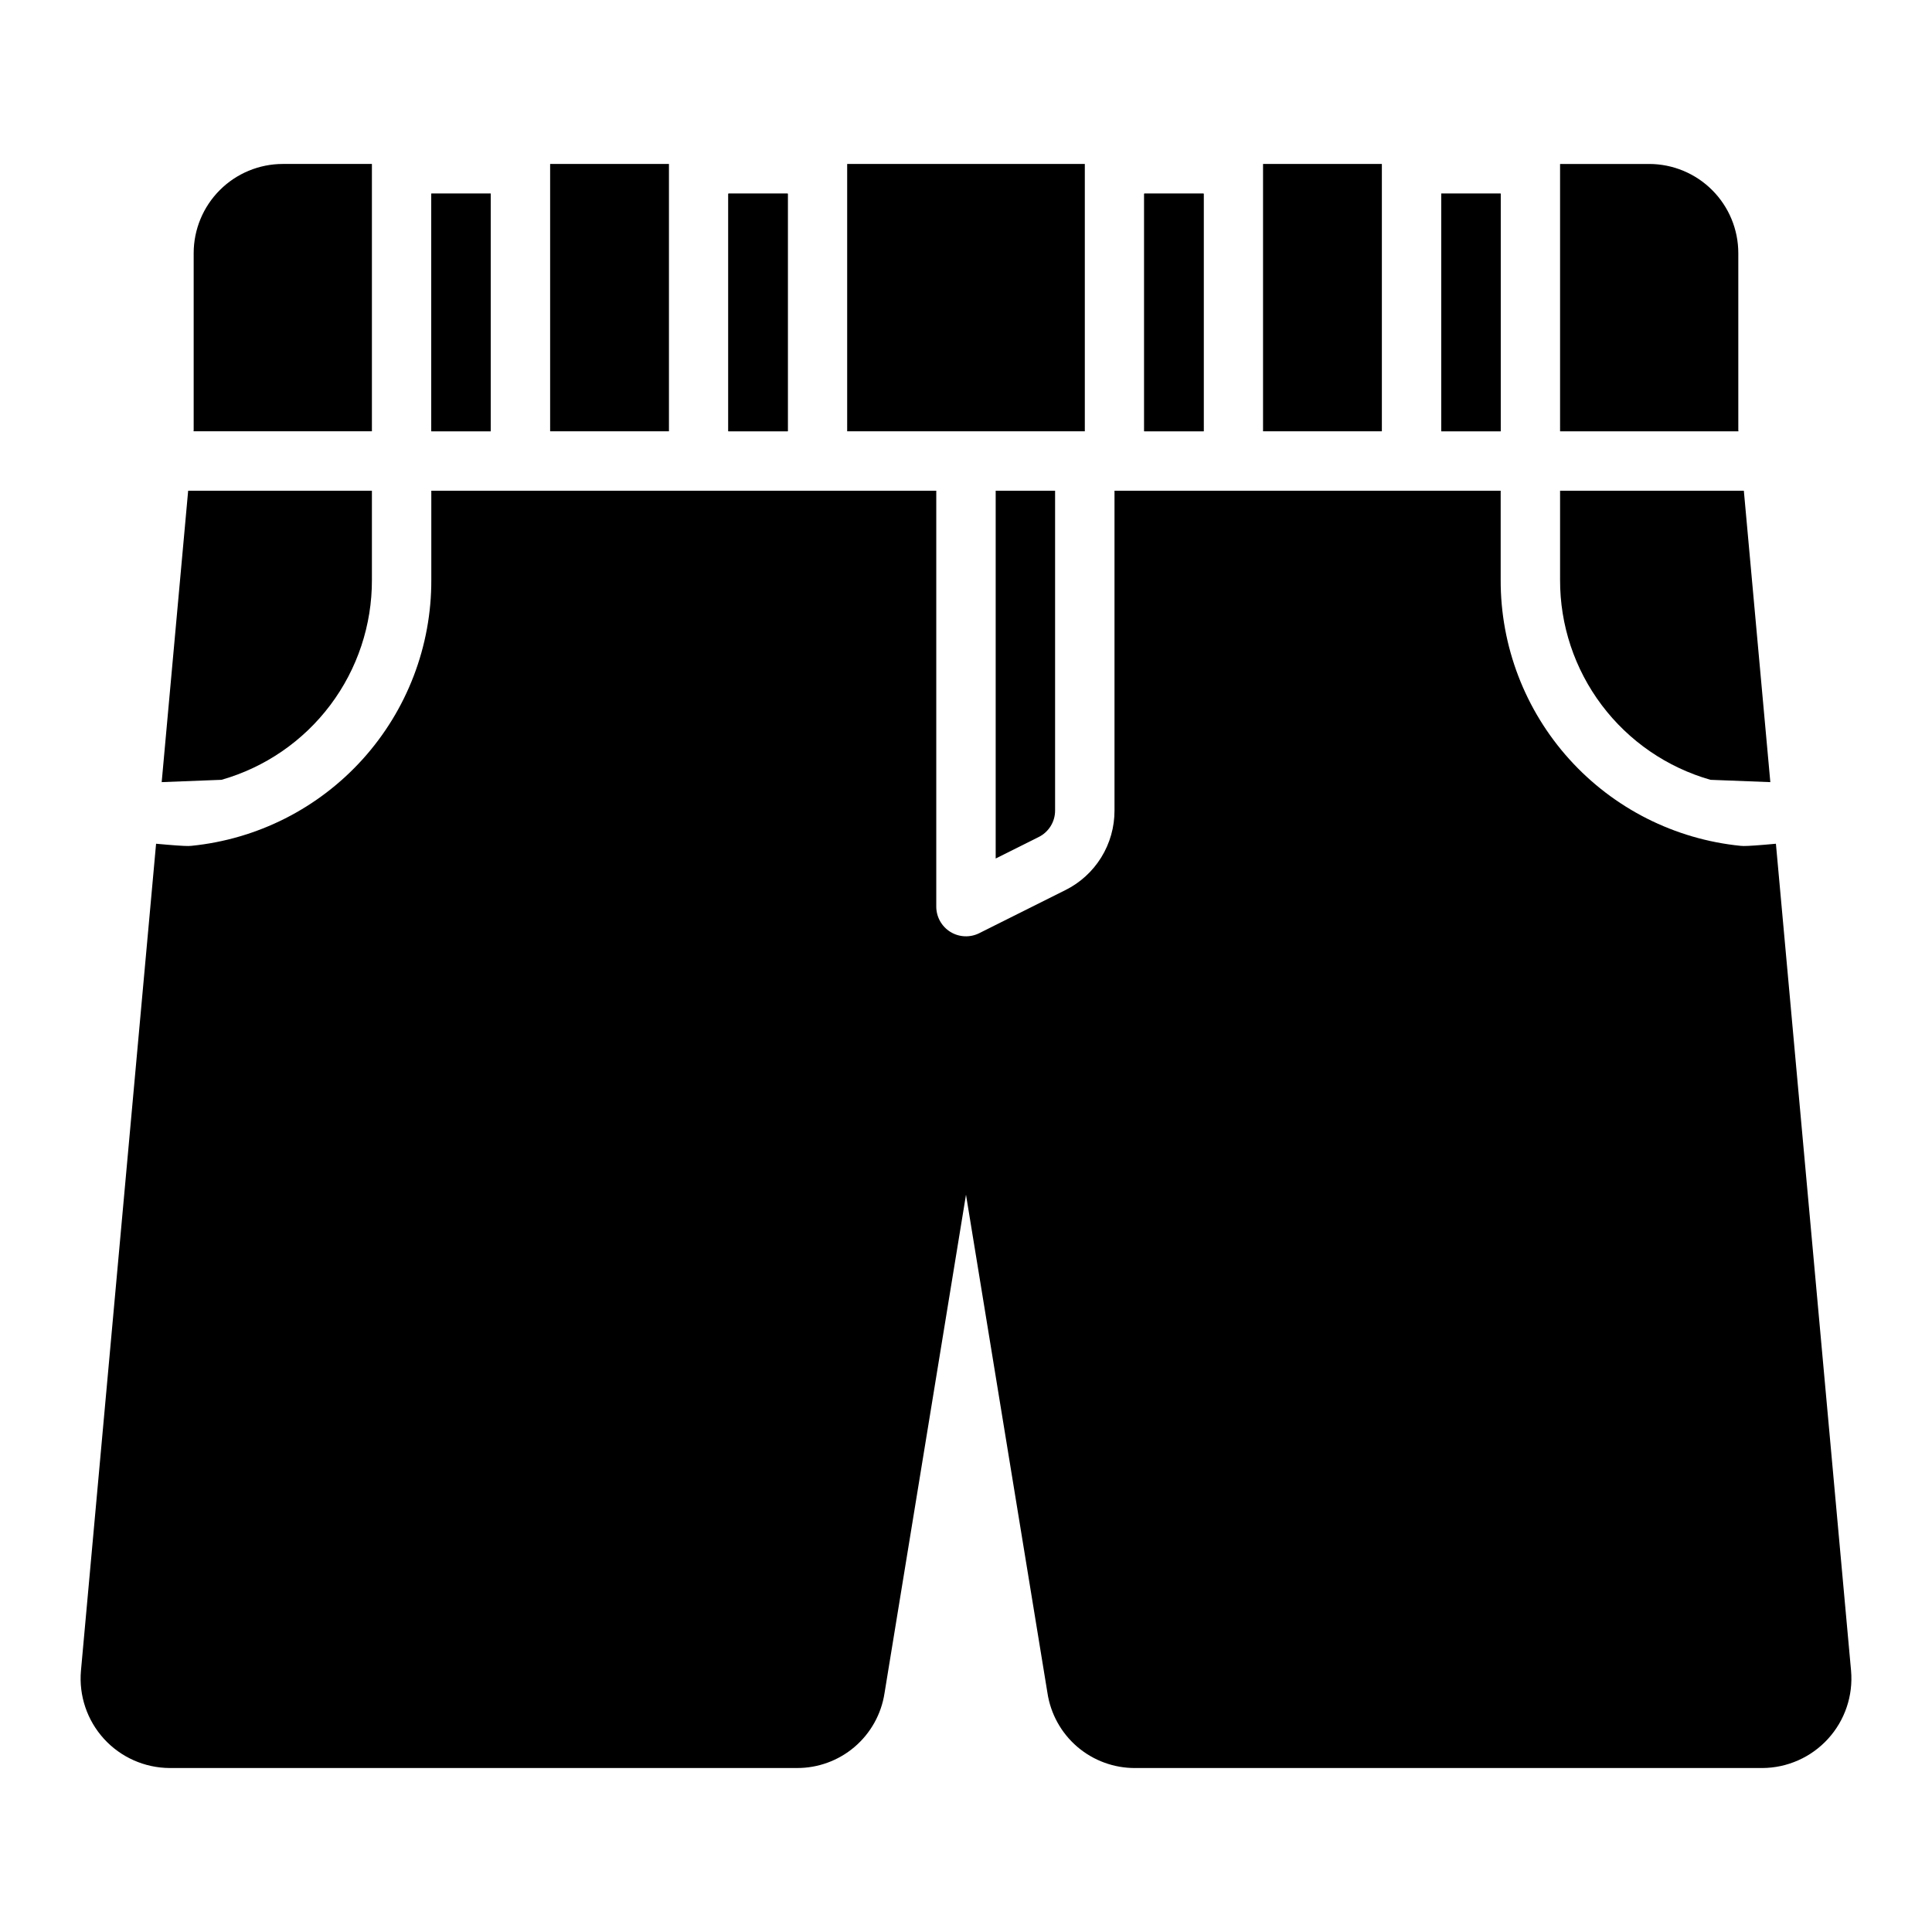 <?xml version="1.0" encoding="UTF-8"?>
<!-- Uploaded to: SVG Repo, www.svgrepo.com, Generator: SVG Repo Mixer Tools -->
<svg fill="#000000" width="800px" height="800px" version="1.1" viewBox="144 144 512 512" xmlns="http://www.w3.org/2000/svg">
 <g>
  <path d="m337.02 195.32h15.742v62.977h-15.742z"/>
  <path d="m447.23 195.32h15.742v62.977h-15.742z"/>
  <path d="m258.3 195.32h15.742v62.977h-15.742z"/>
  <path d="m525.95 195.32h15.742v62.977h-15.742z"/>
  <path d="m604.7 258.3-0.031-0.371v-46.859c-0.008-6.262-2.496-12.266-6.926-16.691-4.426-4.43-10.43-6.918-16.691-6.926h-23.617v70.848z"/>
  <path d="m525.95 195.32h15.742v62.977h-15.742z"/>
  <path d="m447.23 195.32h15.742v62.977h-15.742z"/>
  <path d="m478.72 187.45h31.488v70.848h-31.488z"/>
  <path d="m337.02 195.32h15.742v62.977h-15.742z"/>
  <path d="m368.51 187.45h62.977v70.848h-62.977z"/>
  <path d="m242.56 187.45h-23.617c-6.262 0.008-12.262 2.496-16.691 6.926-4.426 4.426-6.918 10.43-6.926 16.691v46.859l-0.031 0.371h47.266z"/>
  <path d="m258.3 195.32h15.742v62.977h-15.742z"/>
  <path d="m289.79 187.45h31.488v70.848h-31.488z"/>
  <path d="m597.3 350.66 15.855 0.613-7.019-77.227h-48.699v23.617c-0.039 11.969 3.832 23.625 11.031 33.191 7.195 9.566 17.316 16.523 28.832 19.805z"/>
  <path d="m423.61 358.78v-84.734h-15.742v97.469l11.395-5.695c2.672-1.324 4.359-4.055 4.348-7.039z"/>
  <path d="m242.56 297.66v-23.617h-48.695l-7.016 77.227 15.852-0.613c11.512-3.281 21.637-10.238 28.832-19.805 7.195-9.566 11.066-21.223 11.027-33.191z"/>
  <path d="m606.09 368.2c-0.27 0-0.535-0.012-0.801-0.043-17.465-1.742-33.656-9.93-45.41-22.961-11.758-13.035-18.242-29.977-18.184-47.527v-23.617h-102.34v84.734c0.012 4.391-1.203 8.695-3.508 12.426-2.309 3.734-5.613 6.746-9.547 8.695l-22.785 11.391v0.004c-2.441 1.219-5.34 1.09-7.66-0.344-2.32-1.438-3.734-3.969-3.734-6.699v-110.21h-133.82v23.617c0.059 17.551-6.422 34.492-18.18 47.523-11.758 13.035-27.945 21.219-45.41 22.965-0.266 0.031-0.535 0.043-0.801 0.043-1.055 0.023-4.289-0.199-8.547-0.598l-19.91 219.17c-0.578 6.602 1.633 13.141 6.098 18.039 4.465 4.894 10.773 7.699 17.398 7.734h166.18c5.613 0.039 11.055-1.941 15.328-5.582 4.273-3.641 7.098-8.699 7.949-14.246l21.594-132.1 21.586 132.03c0.84 5.562 3.656 10.637 7.93 14.293 4.277 3.652 9.727 5.644 15.352 5.609h166.18c6.625-0.035 12.934-2.84 17.398-7.734 4.465-4.891 6.68-11.43 6.109-18.031l-19.918-219.18c-4.262 0.398-7.496 0.621-8.547 0.598z"/>
 </g>
</svg>